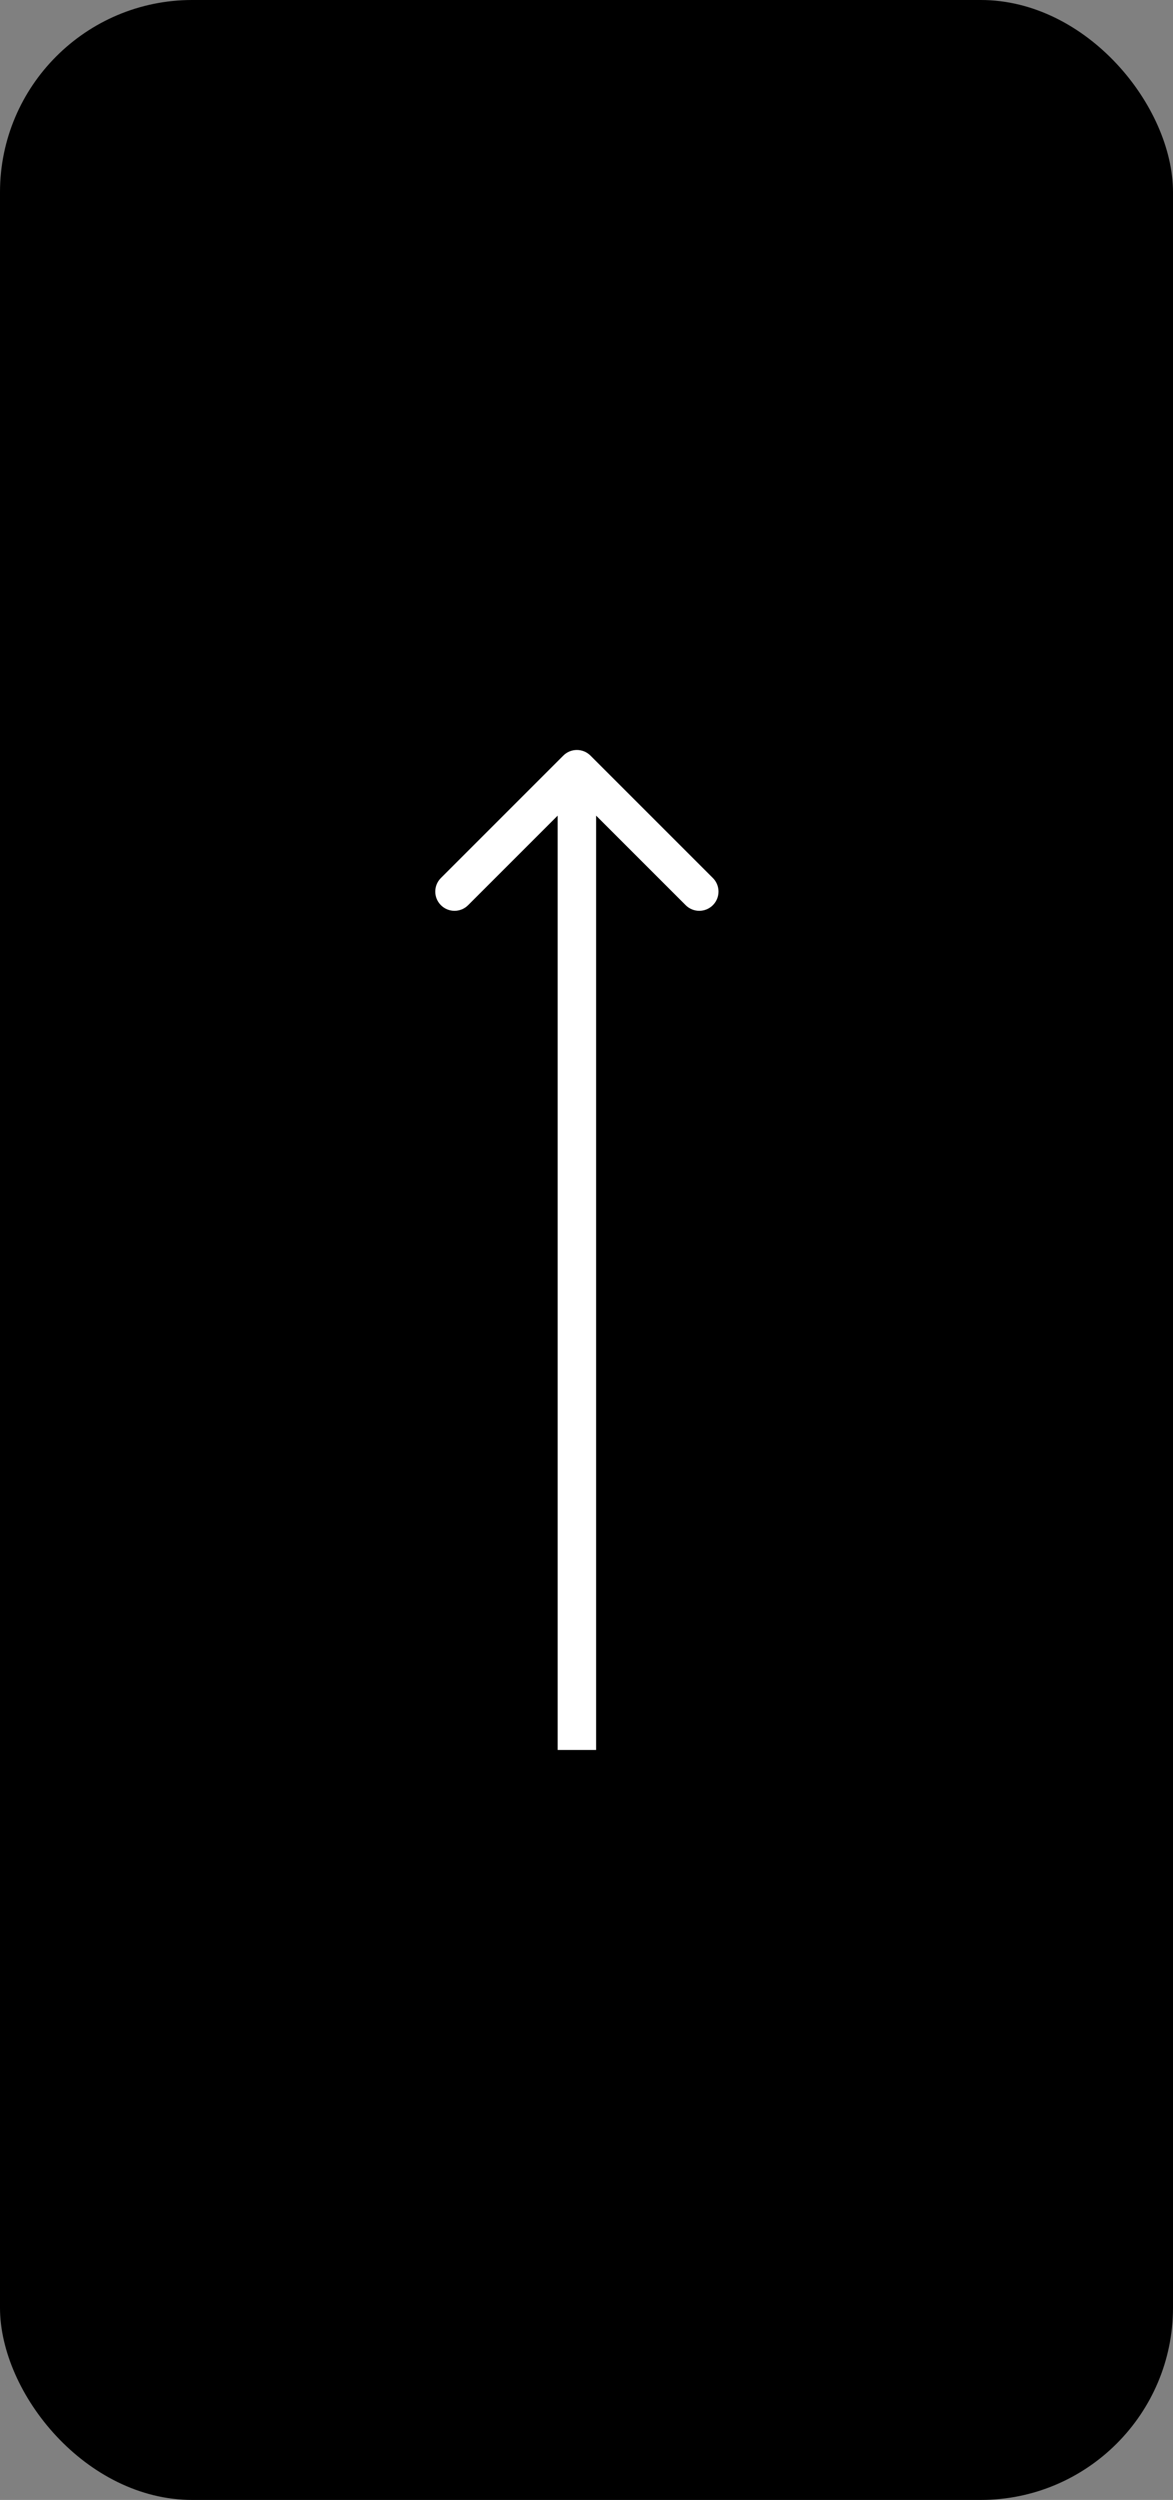 <svg width="61" height="130" viewBox="0 0 61 130" fill="none" xmlns="http://www.w3.org/2000/svg">
<rect x="0" y="0" width="61" height="130" fill="#808080" stroke="none"/>
<rect x="61" y="130" width="61" height="130" rx="10" transform="rotate(180 61 130)" fill="black"/>
<path d="M30.707 39.293C30.317 38.902 29.683 38.902 29.293 39.293L22.929 45.657C22.538 46.047 22.538 46.681 22.929 47.071C23.32 47.462 23.953 47.462 24.343 47.071L30 41.414L35.657 47.071C36.047 47.462 36.681 47.462 37.071 47.071C37.462 46.681 37.462 46.047 37.071 45.657L30.707 39.293ZM31 91L31 40L29 40L29 91L31 91Z" fill="white"/>
</svg>
